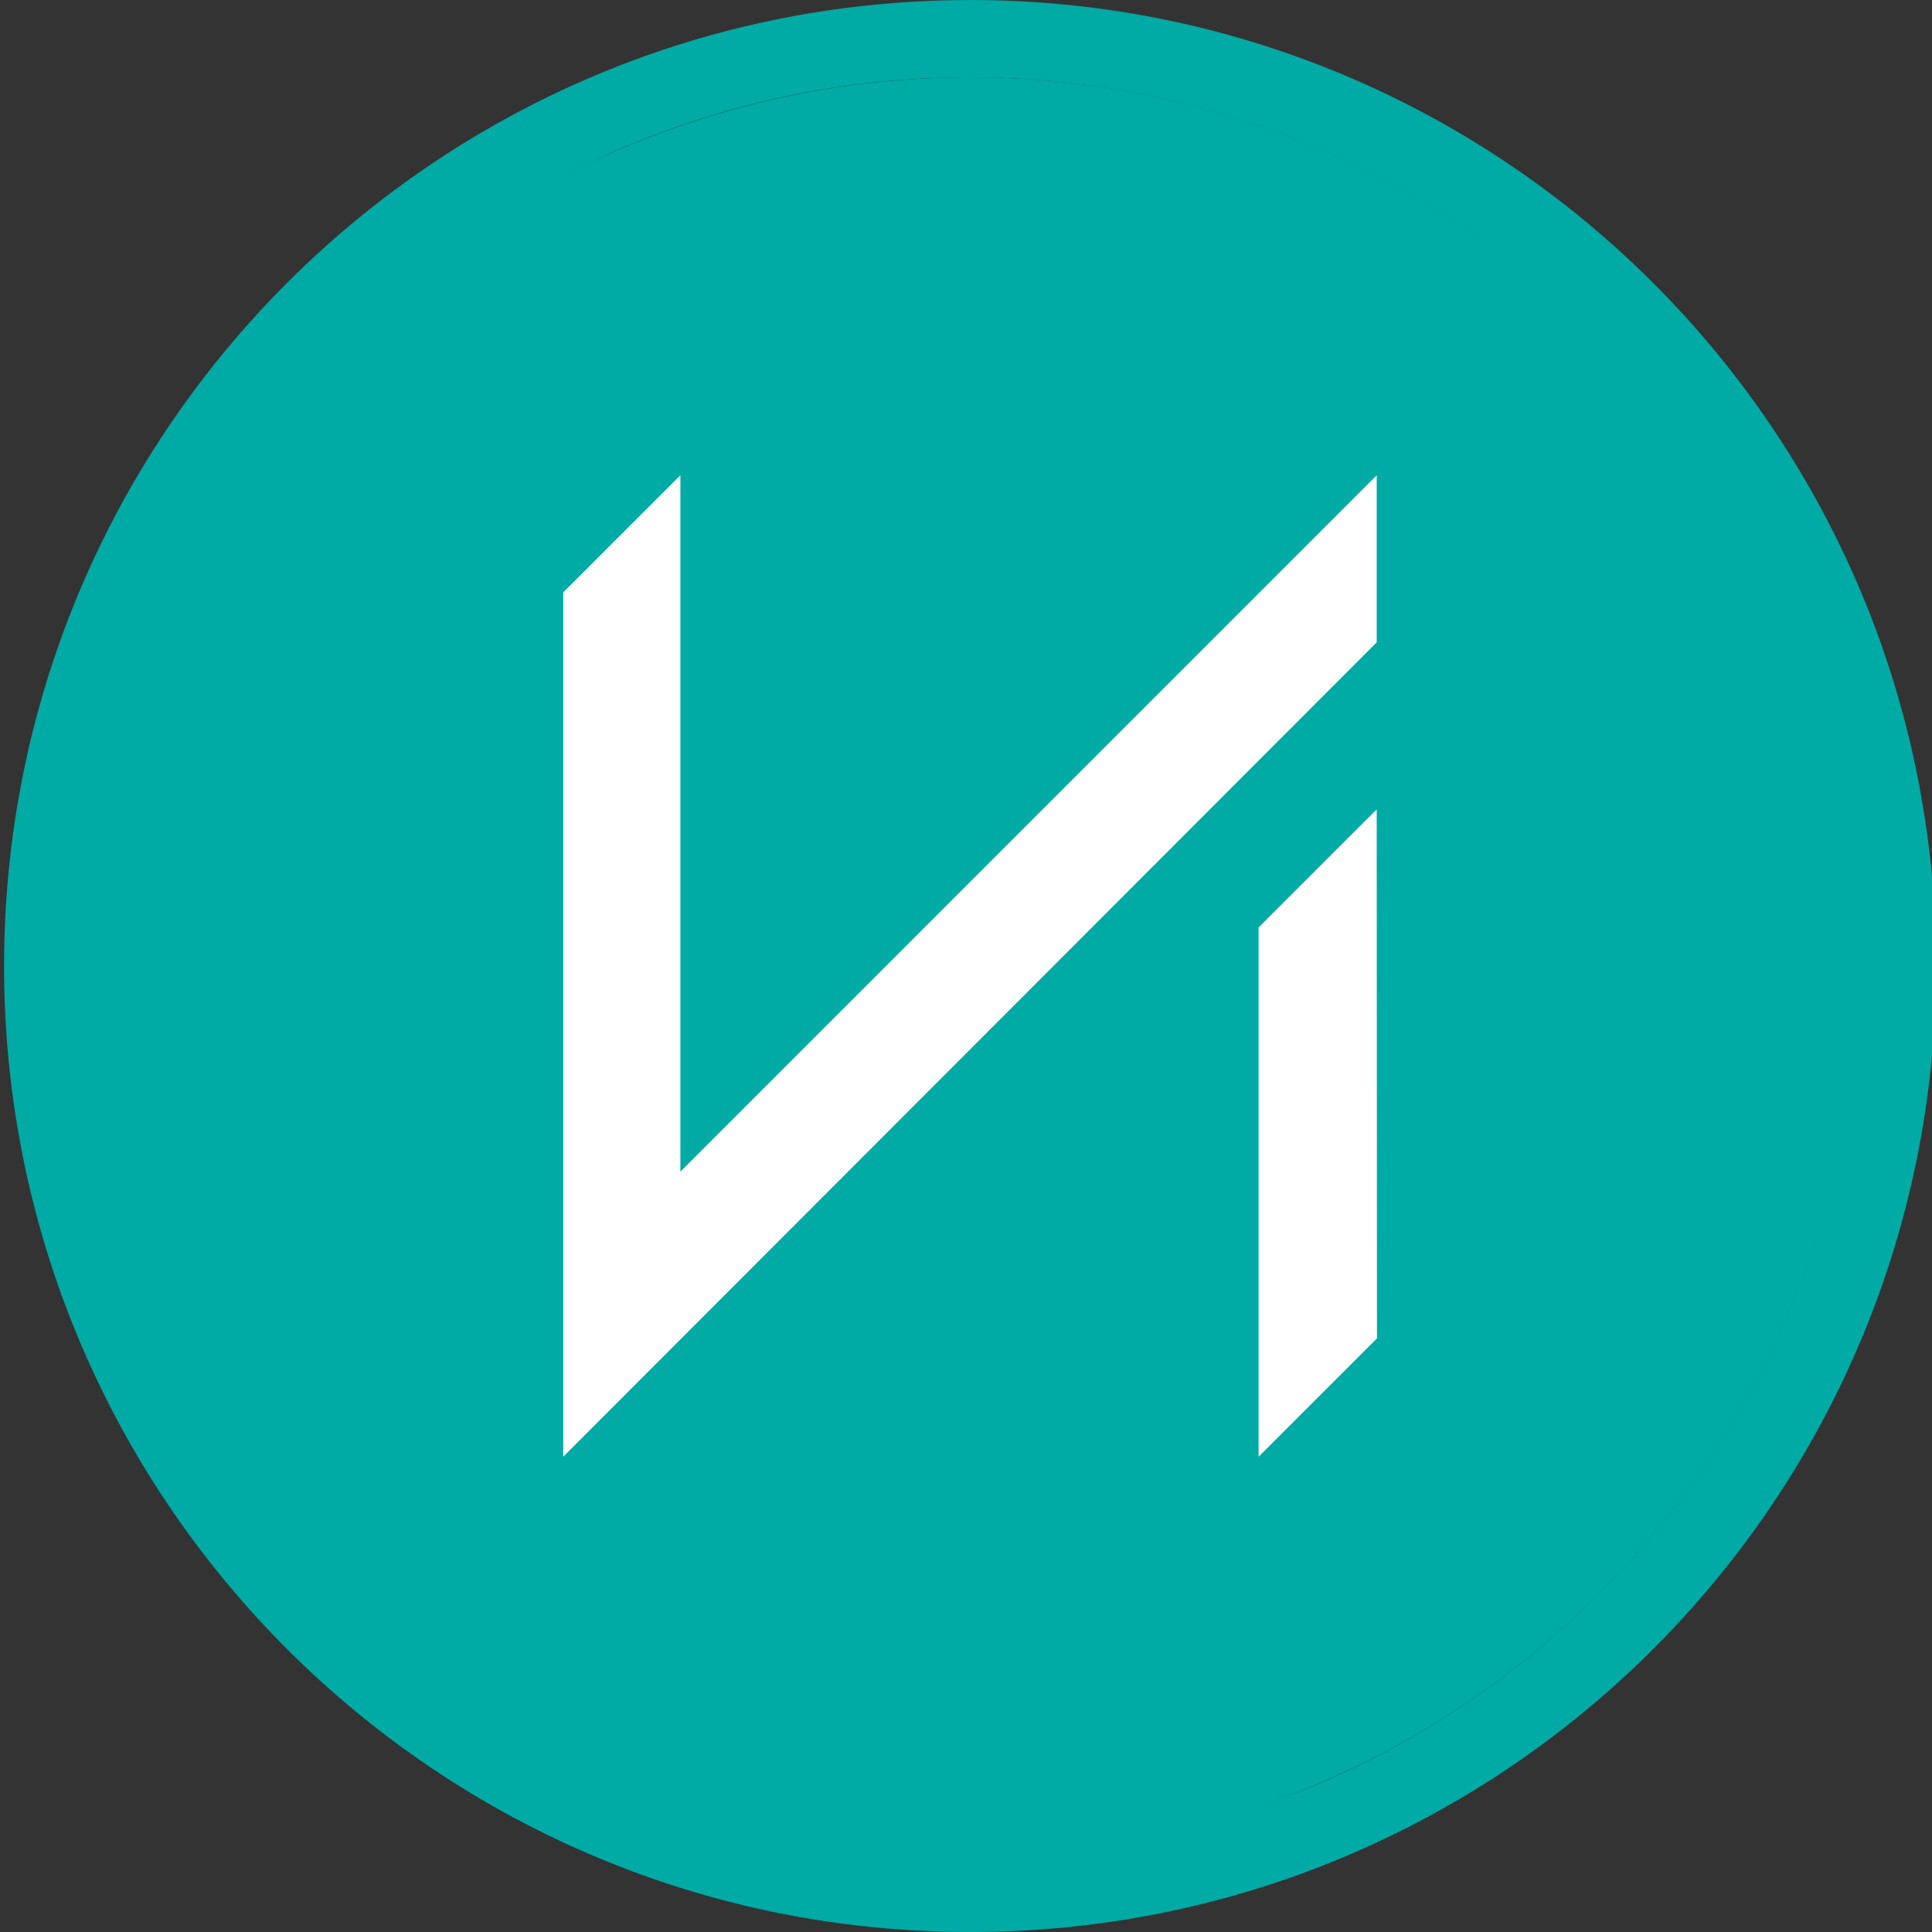 <svg xmlns="http://www.w3.org/2000/svg" id="e123b8a1-1971-46b0-8c8a-03a9b3ff7031" data-name="Layer 1" width="512" height="512" viewBox="0 0 512 512"><rect x="0" y="0" width="512" height="512" fill="#333333" stroke="none"/><defs><style>.a0d2a942-699f-469e-bca6-f426abc653fb{fill:#00aaa5;}.a8c6a5a3-af2d-4a61-abfd-1c614add450f{fill:#fff;}</style></defs><circle class="a0d2a942-699f-469e-bca6-f426abc653fb" cx="257.08" cy="256" r="235.52"></circle><path class="a0d2a942-699f-469e-bca6-f426abc653fb" d="M257.08,20.48A235.59,235.59,0,0,1,348.75,473,235.58,235.58,0,0,1,165.42,39a233.91,233.91,0,0,1,91.66-18.5m0-20.48C115.7,0,1.08,114.62,1.08,256s114.62,256,256,256,256-114.62,256-256S398.47,0,257.08,0Z"></path><polygon class="a8c6a5a3-af2d-4a61-abfd-1c614add450f" points="364.84 170.23 364.84 125.95 180.31 310.49 180.31 125.95 149.26 157 149.26 386.05 364.84 170.23"></polygon><polygon class="a8c6a5a3-af2d-4a61-abfd-1c614add450f" points="364.91 354.68 364.84 214.49 333.54 245.79 333.54 386.05 364.91 354.68"></polygon></svg>